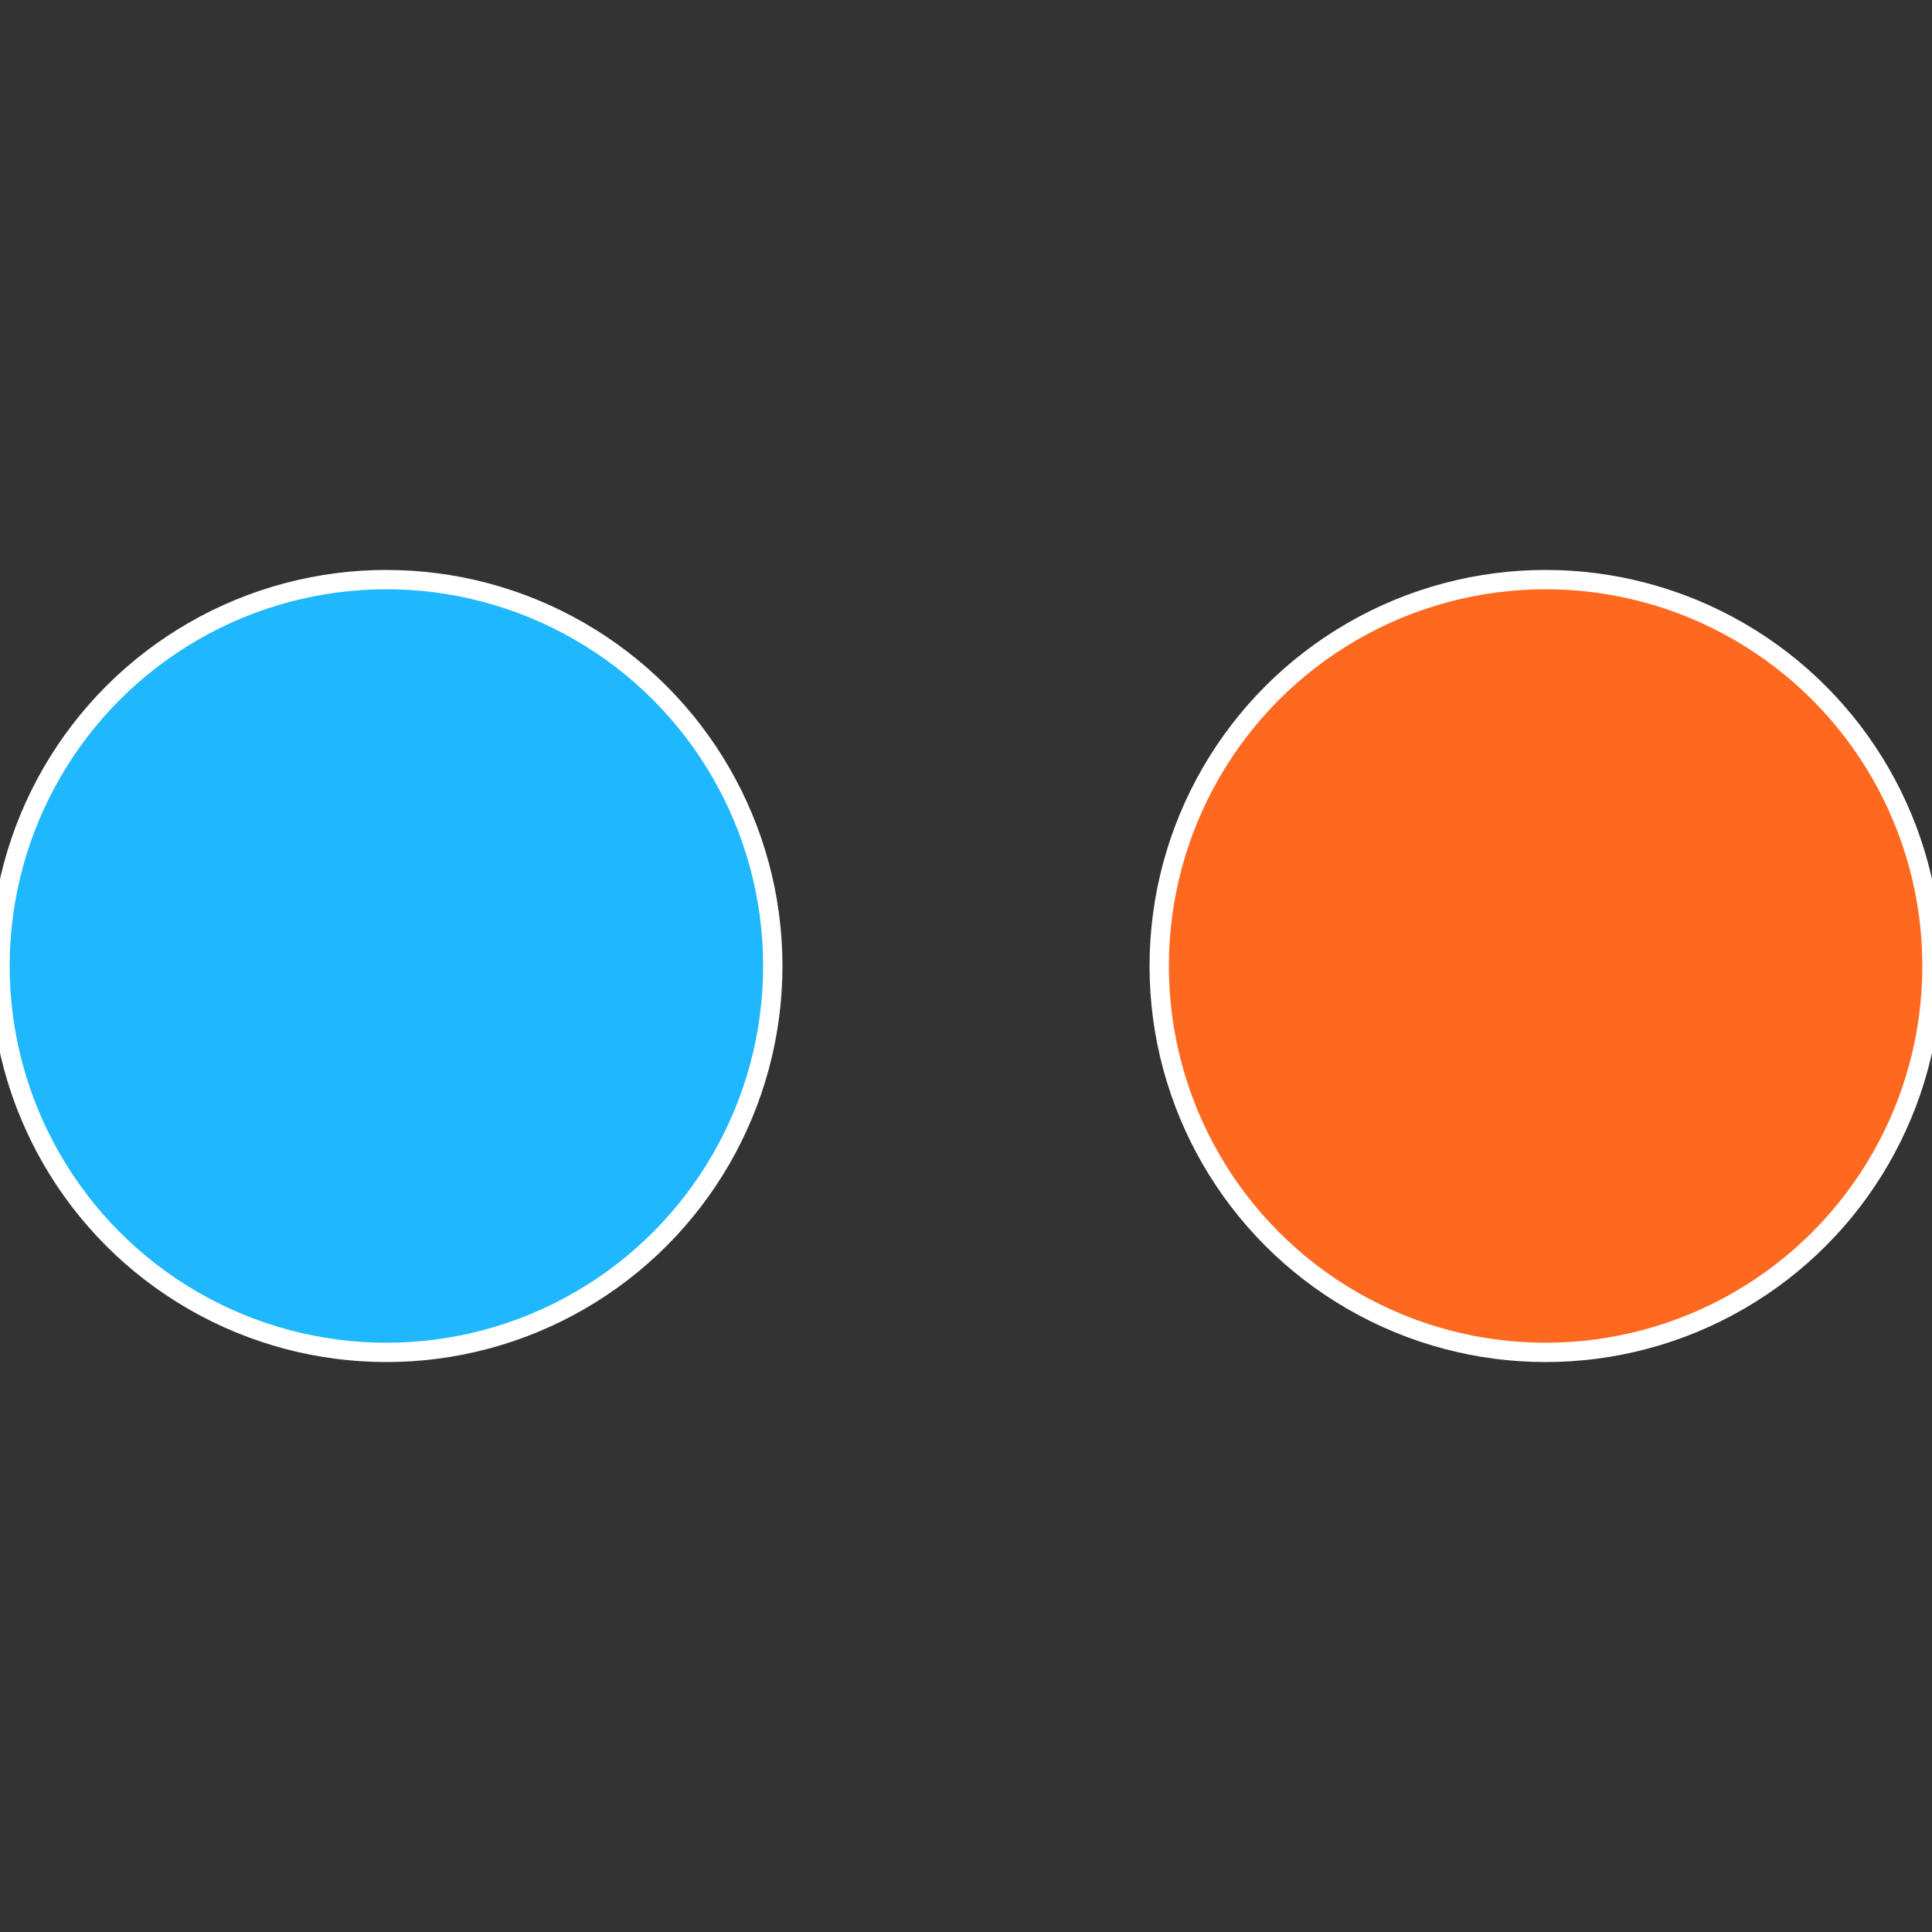 <?xml version="1.0" standalone="no"?>
<svg width="500" height="500" viewBox="-1 -1 2 2" xmlns="http://www.w3.org/2000/svg">
 
                <rect x="-1" y="-1" width="2" height="2" fill="#333333" stroke="none"/>
 
                <circle cx="0.6" cy="0" r="0.4" fill="#ff681f" stroke="#fff" stroke-width="1%" />
             
                <circle cx="-0.6" cy="7.3478807948841E-17" r="0.4" fill="#1fb8ff" stroke="#fff" stroke-width="1%" />
            </svg>
